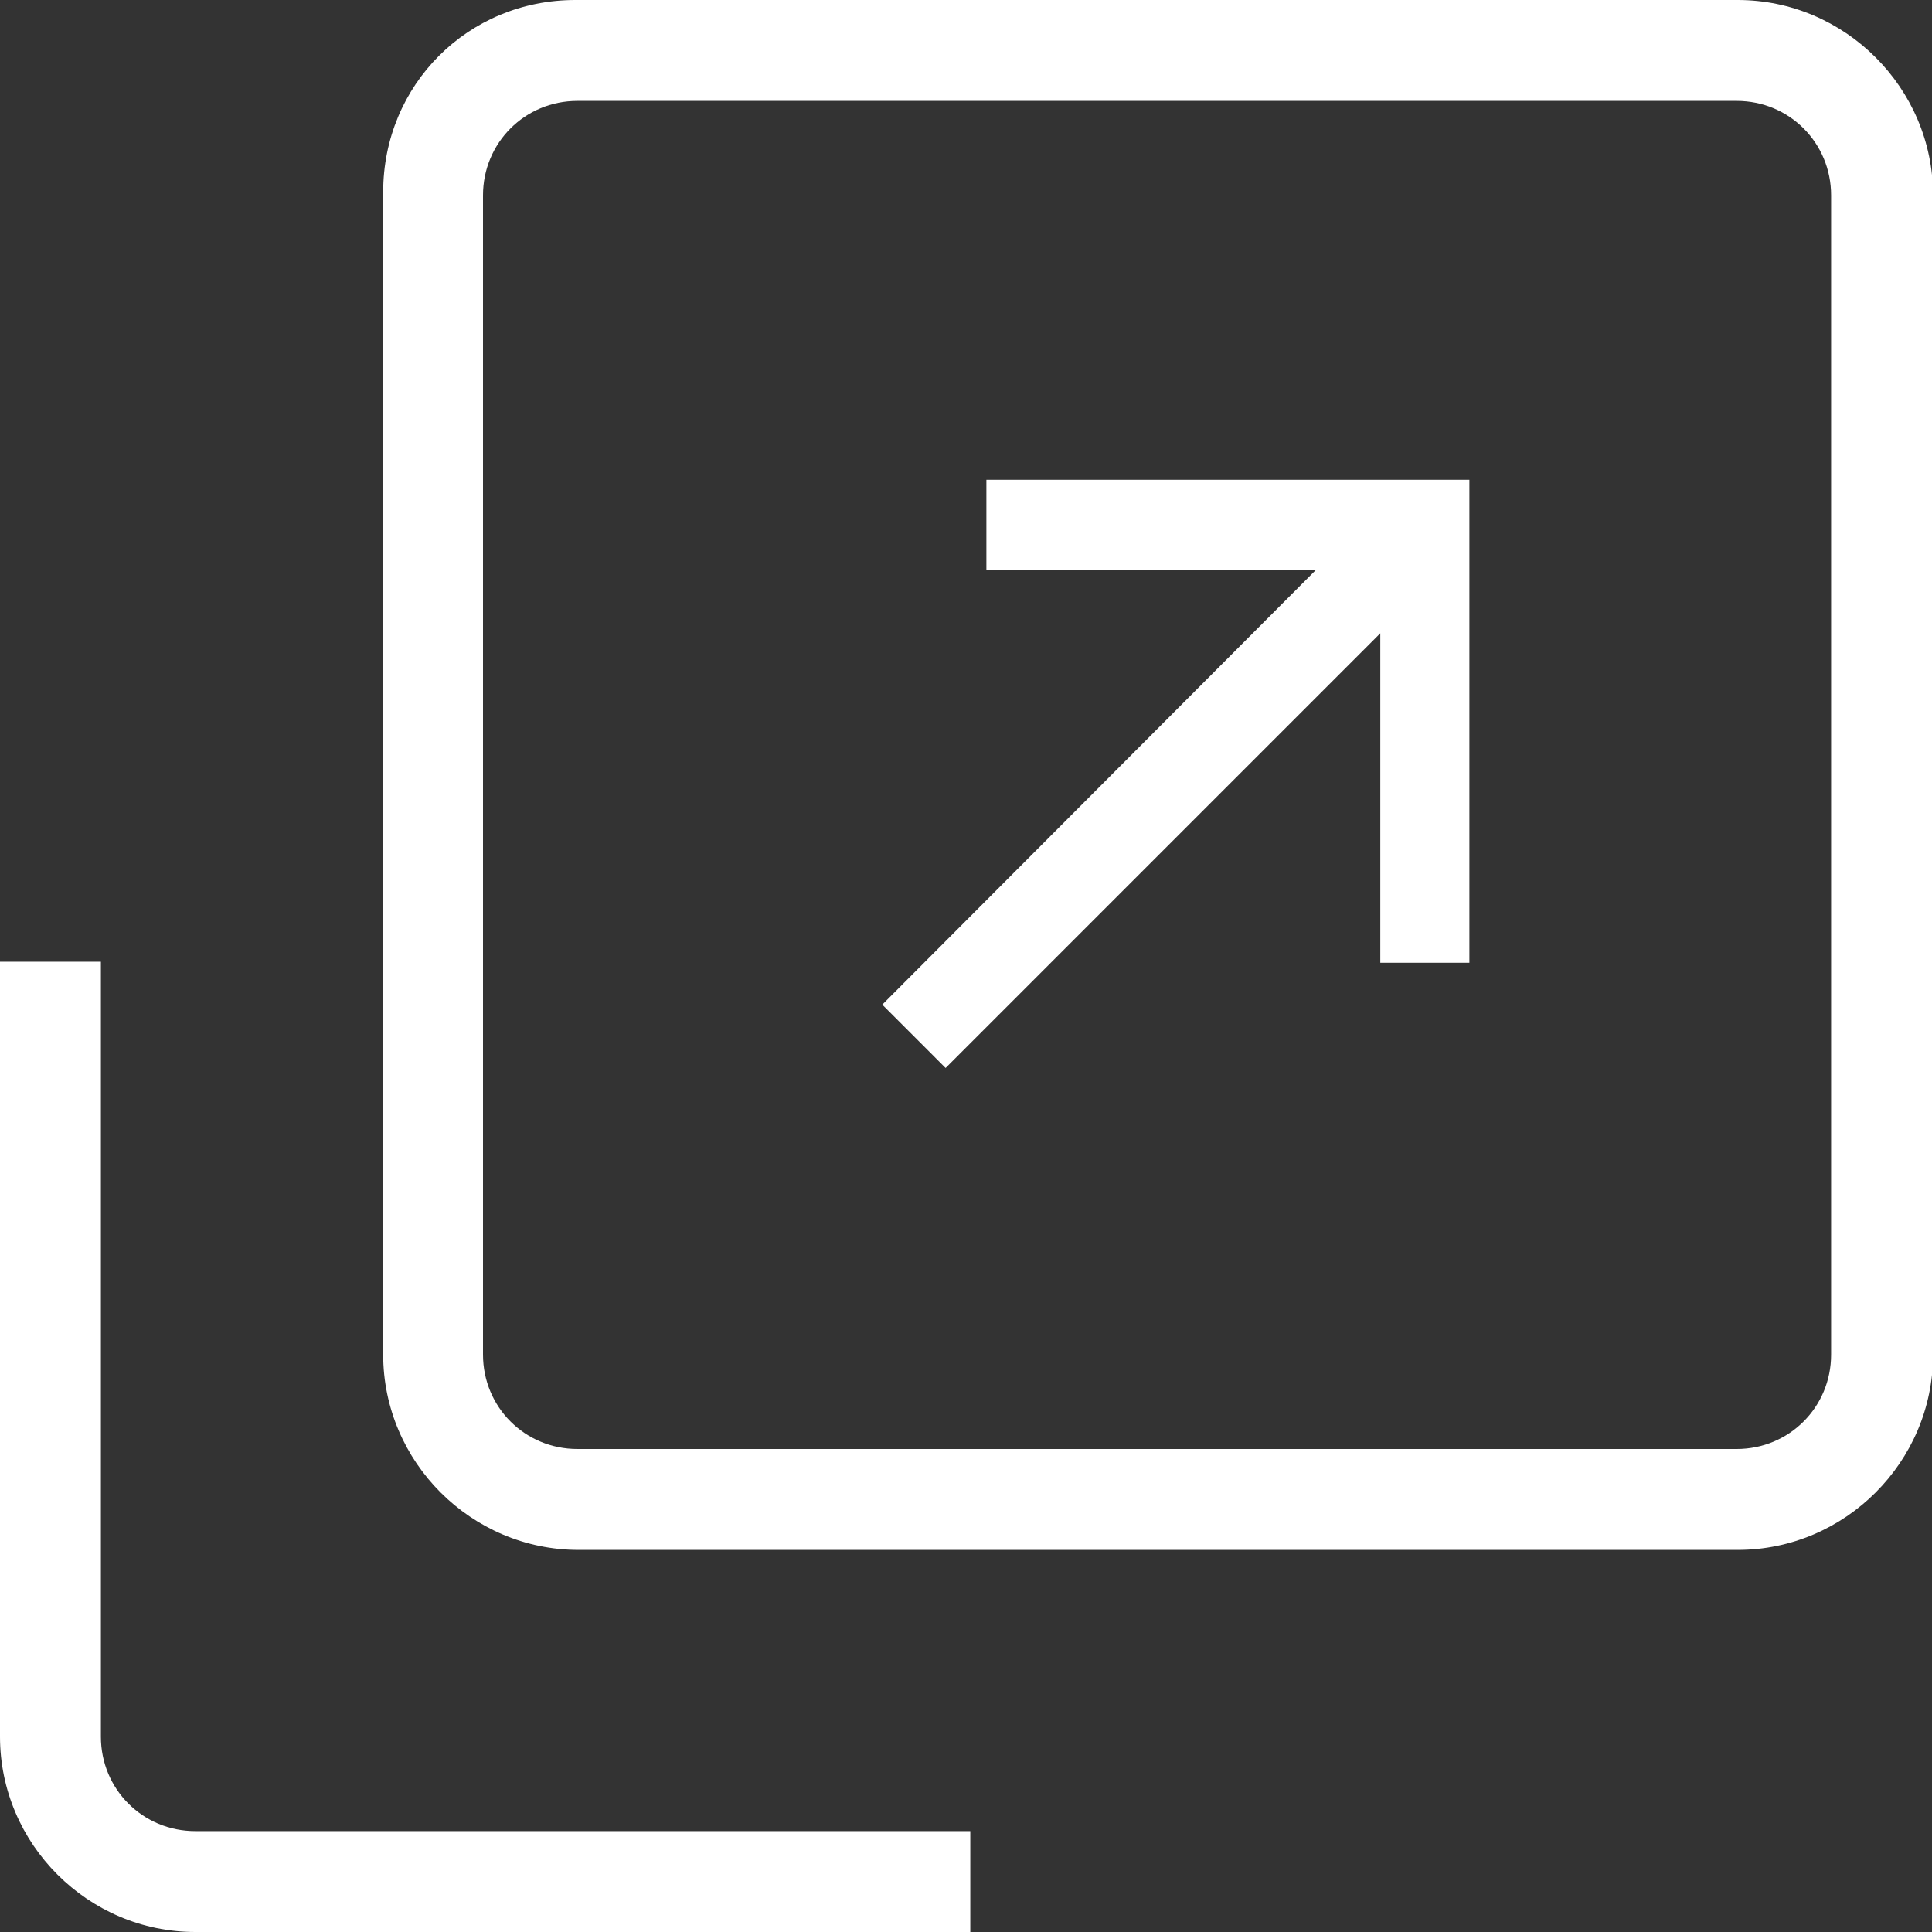 <?xml version="1.0" encoding="UTF-8"?>
<svg id="_レイヤー_2" data-name="レイヤー 2" xmlns="http://www.w3.org/2000/svg" viewBox="0 0 18 18">
  <rect x="0" y="0" width="18" height="18" fill="#333333" stroke="none"/>
  <defs>
    <style>
      .cls-1 {
        fill: #fff;
      }
    </style>
  </defs>
  <g id="_文字" data-name="文字">
    <g>
      <path class="cls-1" d="M0,8.96v7.22c0,1,.82,1.82,1.82,1.82h7.22v-.94H1.82c-.49,0-.88-.39-.88-.88v-7.22h-.94Z"/>
      <path class="cls-1" d="M16.18,0H5.36c-1,0-1.79.79-1.79,1.79v10.83c0,1,.82,1.82,1.82,1.82h10.8c1,0,1.82-.82,1.82-1.82V1.82c0-1-.82-1.82-1.82-1.82ZM17.06,12.62c0,.49-.39.88-.88.88H5.38c-.49,0-.88-.39-.88-.88V1.82c0-.49.39-.88.88-.88h10.8c.49,0,.88.39.88.88v10.8Z"/>
      <polygon class="cls-1" points="8.22 9.36 8.81 9.95 12.86 5.9 12.86 8.97 13.69 8.97 13.69 4.47 9.19 4.47 9.19 5.31 12.26 5.31 8.22 9.36"/>
    </g>
  </g>
</svg>